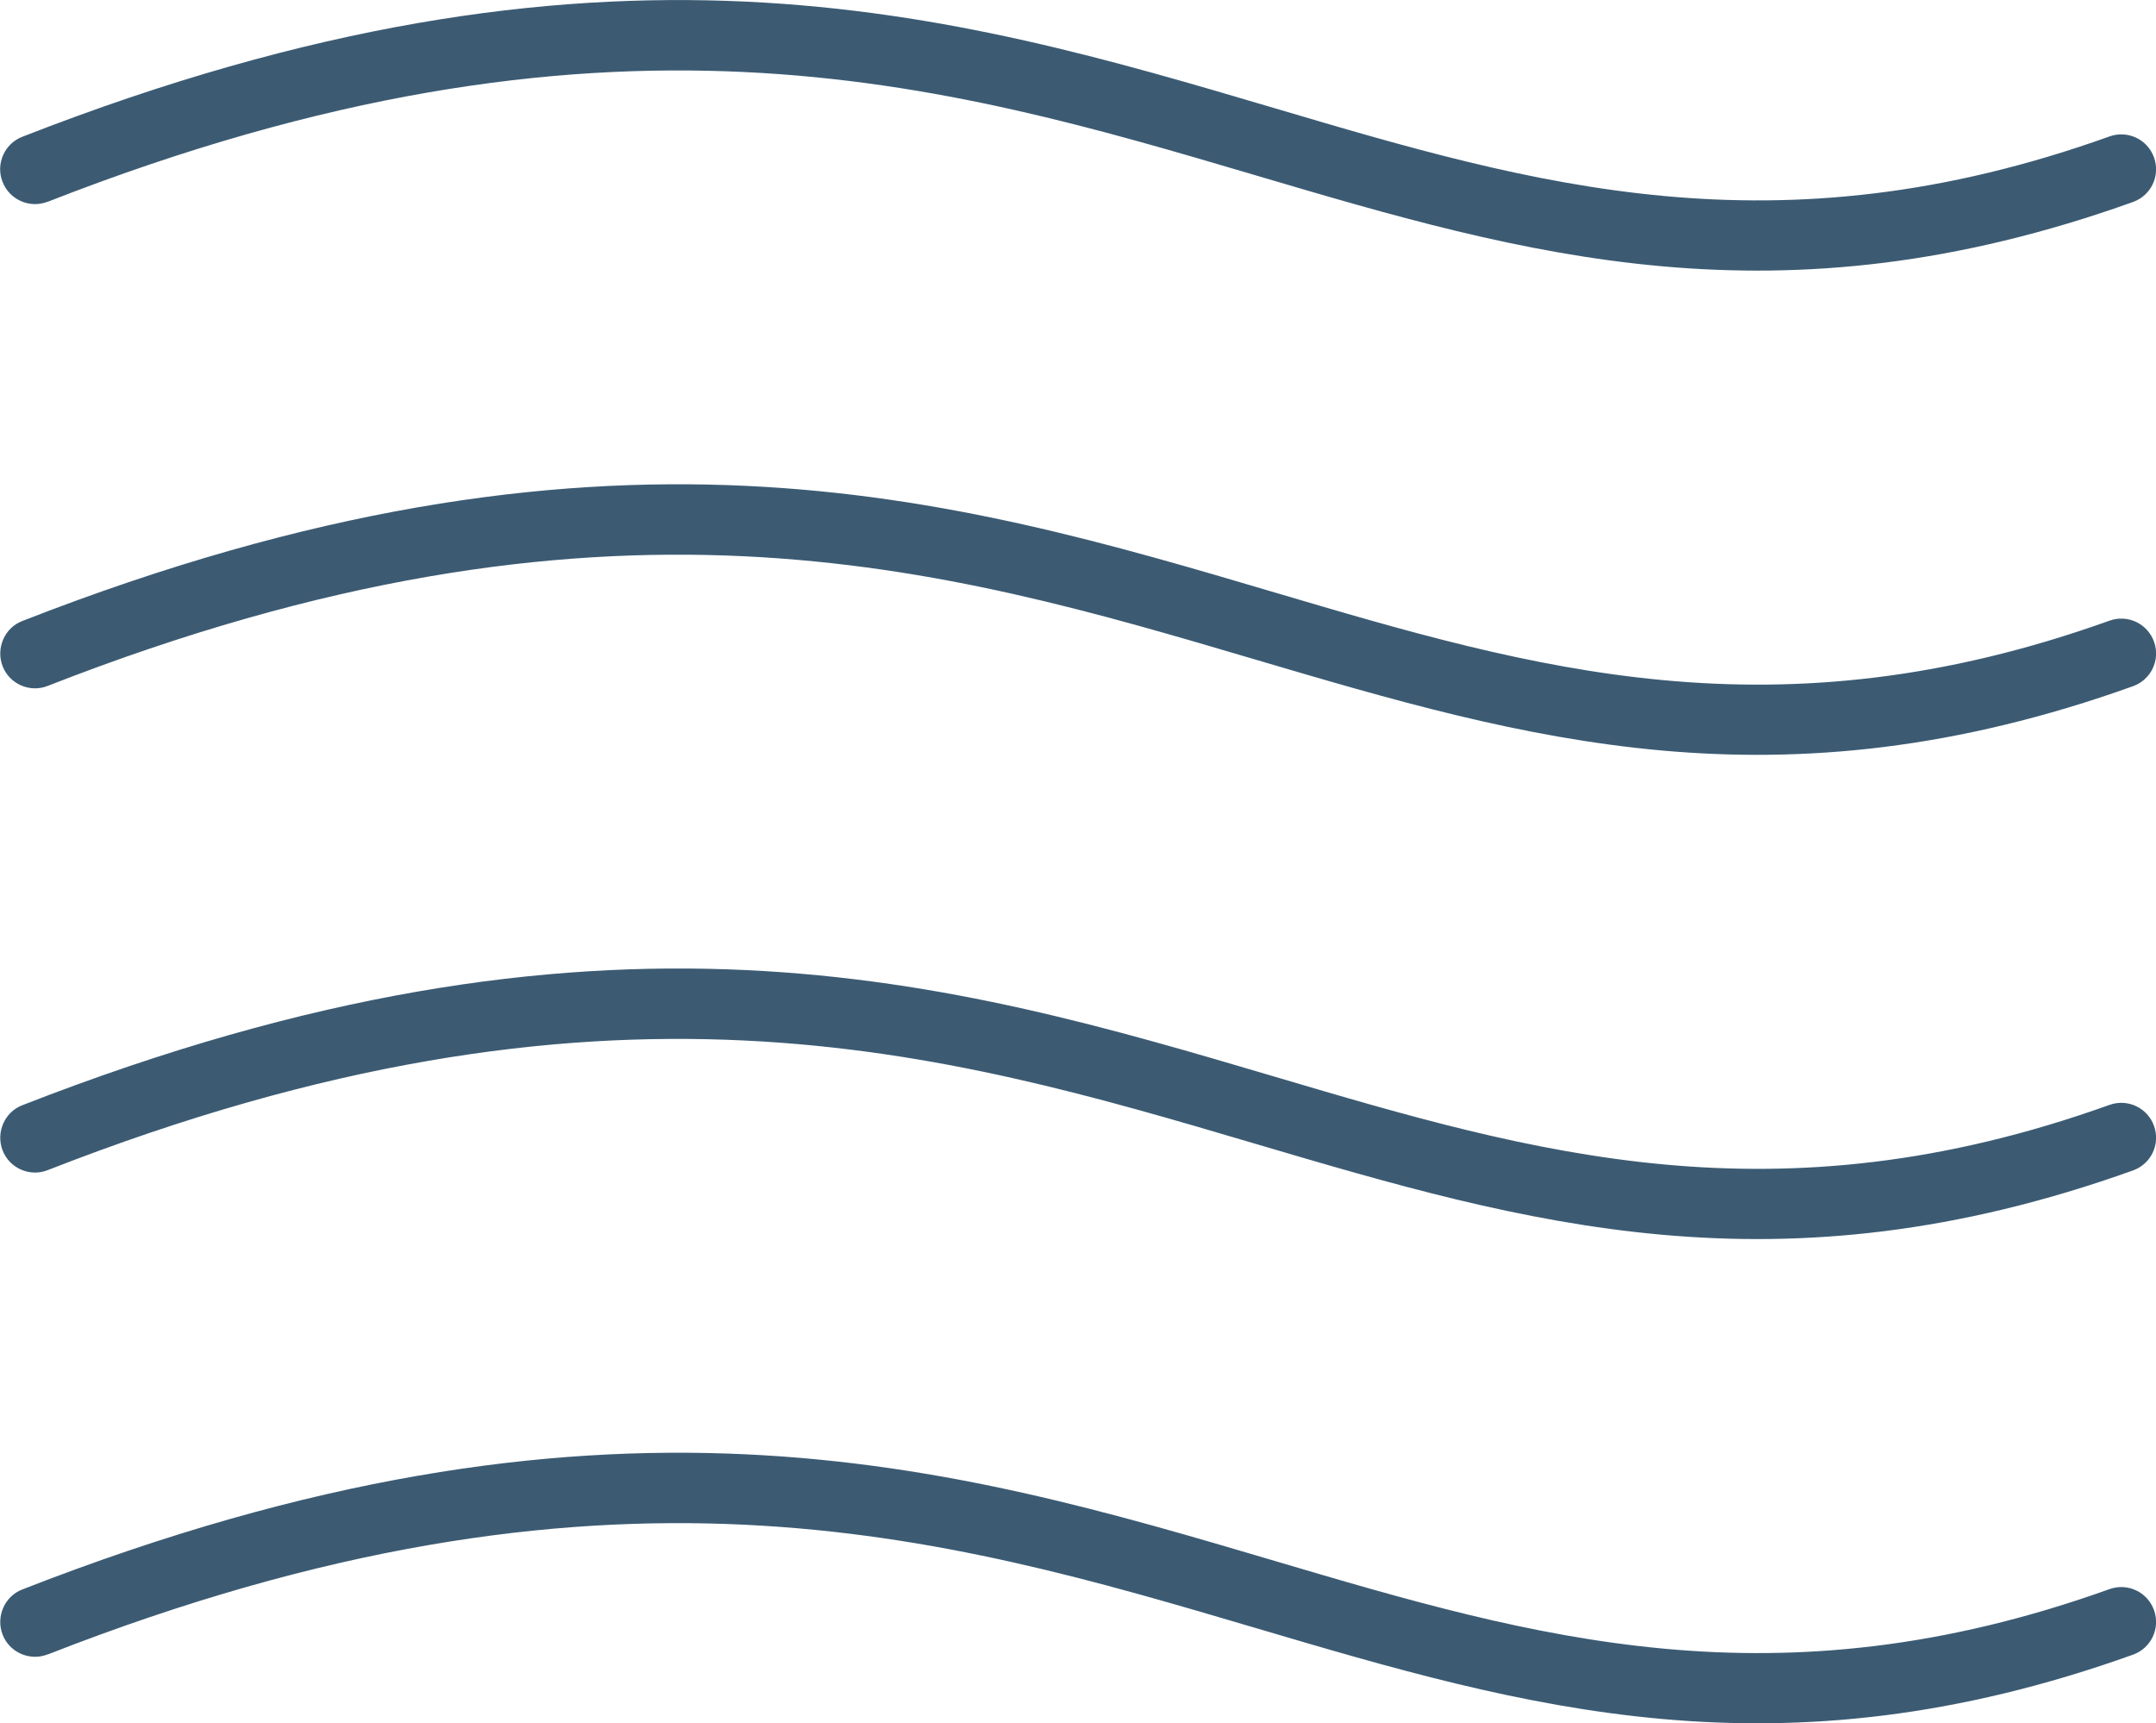 <svg data-name="Ebene 1" xmlns="http://www.w3.org/2000/svg" viewBox="0 0 76 60.75"><path d="M1.68 7.11c-.63.25-1.35-.07-1.59-.7-.25-.63.07-1.35.7-1.59 20.46-8 32.77-4.37 44.16-1 9.13 2.7 17.64 5.21 29.41.99.64-.23 1.34.1 1.57.74s-.1 1.34-.74 1.57c-12.53 4.49-21.42 1.87-30.93-.94-11-3.25-22.9-6.77-42.57.93h-.01zm0 51.21c-.63.25-1.35-.07-1.59-.7s.07-1.35.7-1.59c20.46-8 32.77-4.37 44.16-1 9.13 2.7 17.64 5.21 29.41.99.64-.23 1.34.1 1.57.74s-.1 1.34-.74 1.57c-12.53 4.49-21.42 1.87-30.93-.94-11-3.25-22.9-6.77-42.57.93h-.01zm0-17.07c-.63.25-1.35-.07-1.59-.7s.07-1.35.7-1.59c20.46-8 32.77-4.37 44.16-1 9.13 2.7 17.64 5.21 29.41.99.64-.23 1.34.1 1.57.74.23.64-.1 1.34-.74 1.57-12.53 4.49-21.42 1.87-30.94-.94-11-3.25-22.9-6.77-42.57.93zm0-17.07c-.63.25-1.35-.07-1.59-.7s.07-1.35.7-1.59c20.46-8 32.77-4.37 44.16-1 9.13 2.7 17.64 5.21 29.41.99.64-.23 1.34.1 1.57.74.23.64-.1 1.34-.74 1.57-12.53 4.49-21.42 1.87-30.94-.94-11-3.25-22.9-6.77-42.57.93z" fill="#3c5b73"/></svg>